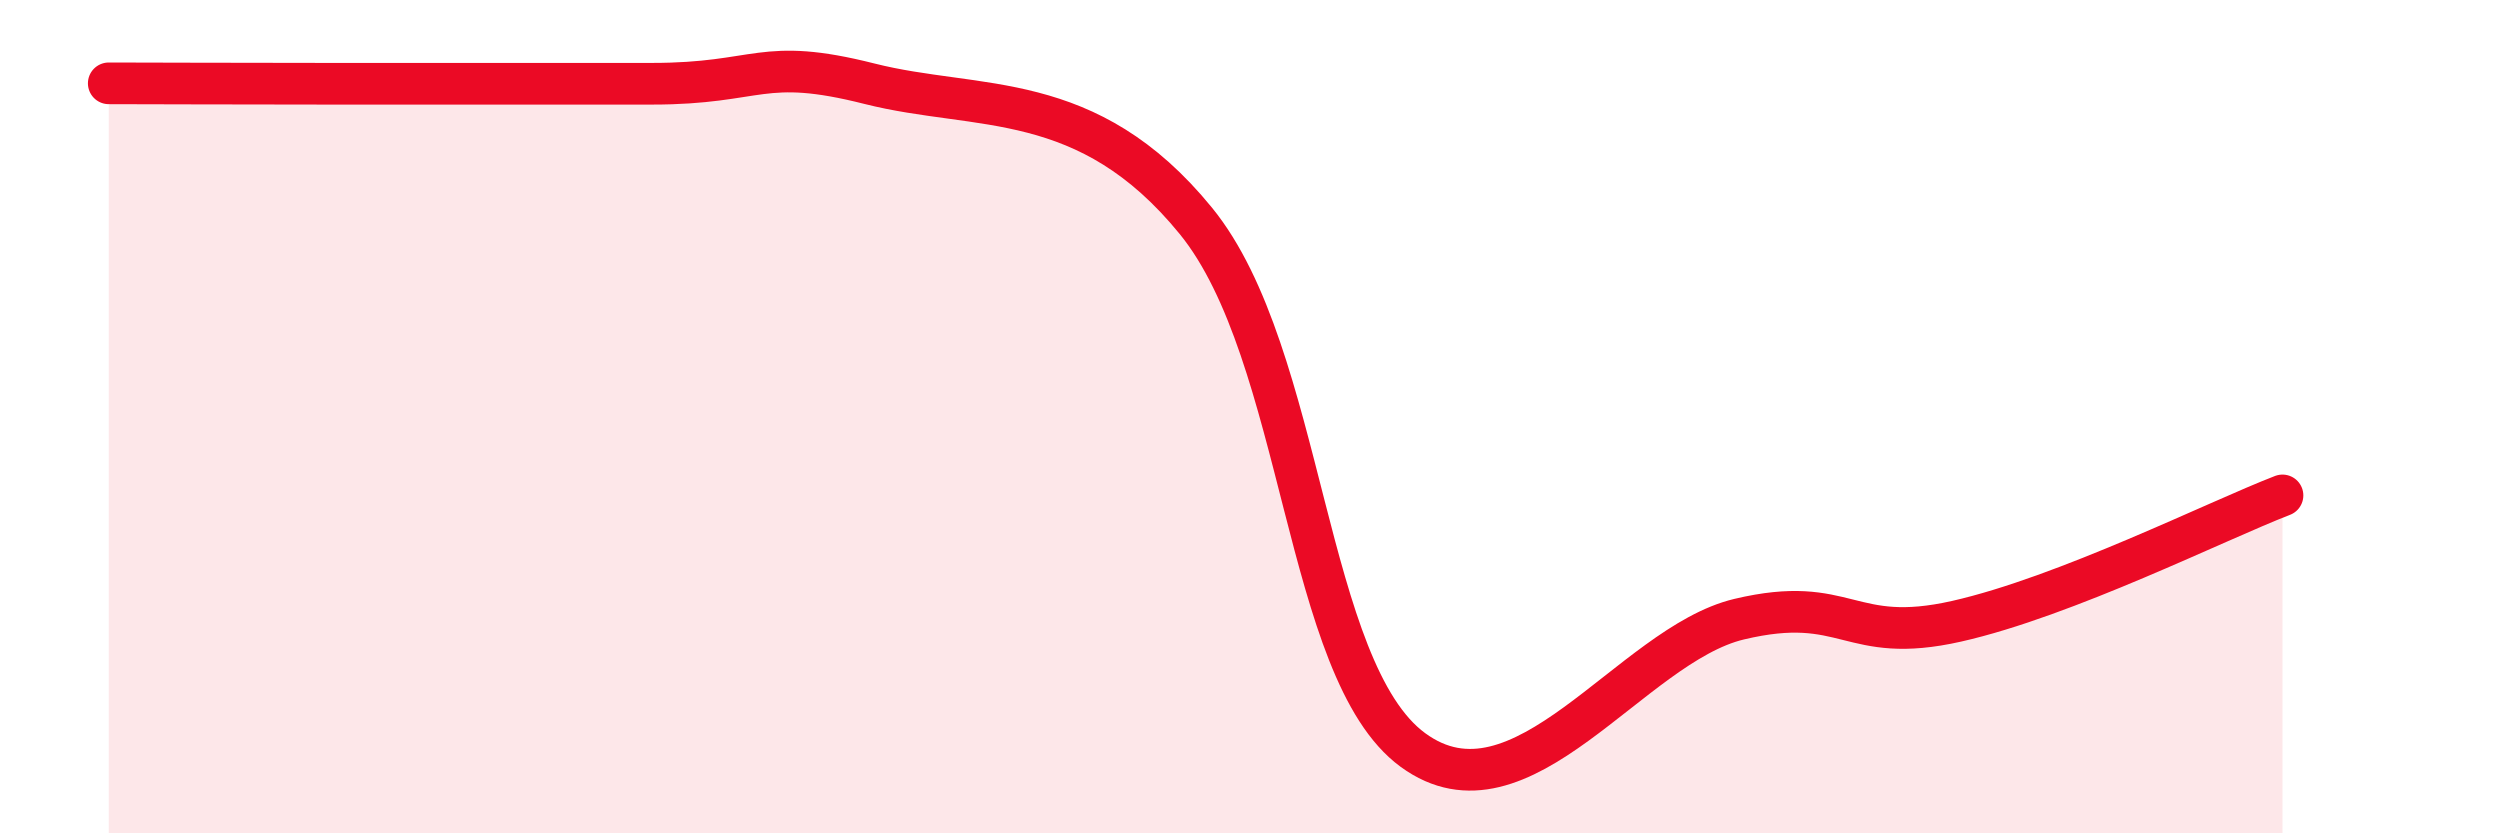 
    <svg width="60" height="20" viewBox="0 0 60 20" xmlns="http://www.w3.org/2000/svg">
      <path
        d="M 2.61,2 C 3.65,2 5.22,2.01 7.83,2.01 C 10.44,2.01 13.04,2.01 15.65,2.01 C 18.26,2.01 18.26,1.35 20.87,2.01 C 23.48,2.67 26.09,2.1 28.7,5.3 C 31.31,8.5 31.3,16.09 33.91,18 C 36.52,19.91 39.13,15.48 41.74,14.86 C 44.35,14.24 44.35,15.5 46.96,14.91 C 49.57,14.32 53.22,12.49 54.78,11.89L54.78 20L2.61 20Z"
        fill="#EB0A25"
        opacity="0.1"
        stroke-linecap="round"
        stroke-linejoin="round"
      />
      <path
        d="M 2.61,2 C 3.65,2 5.22,2.01 7.83,2.01 C 10.44,2.01 13.04,2.01 15.65,2.01 C 18.26,2.01 18.26,1.35 20.87,2.01 C 23.48,2.67 26.09,2.1 28.7,5.3 C 31.31,8.5 31.3,16.09 33.91,18 C 36.52,19.91 39.13,15.48 41.74,14.86 C 44.35,14.24 44.35,15.5 46.96,14.91 C 49.57,14.32 53.22,12.49 54.78,11.89"
        stroke="#EB0A25"
        stroke-width="1"
        fill="none"
        stroke-linecap="round"
        stroke-linejoin="round"
      />
    </svg>
  